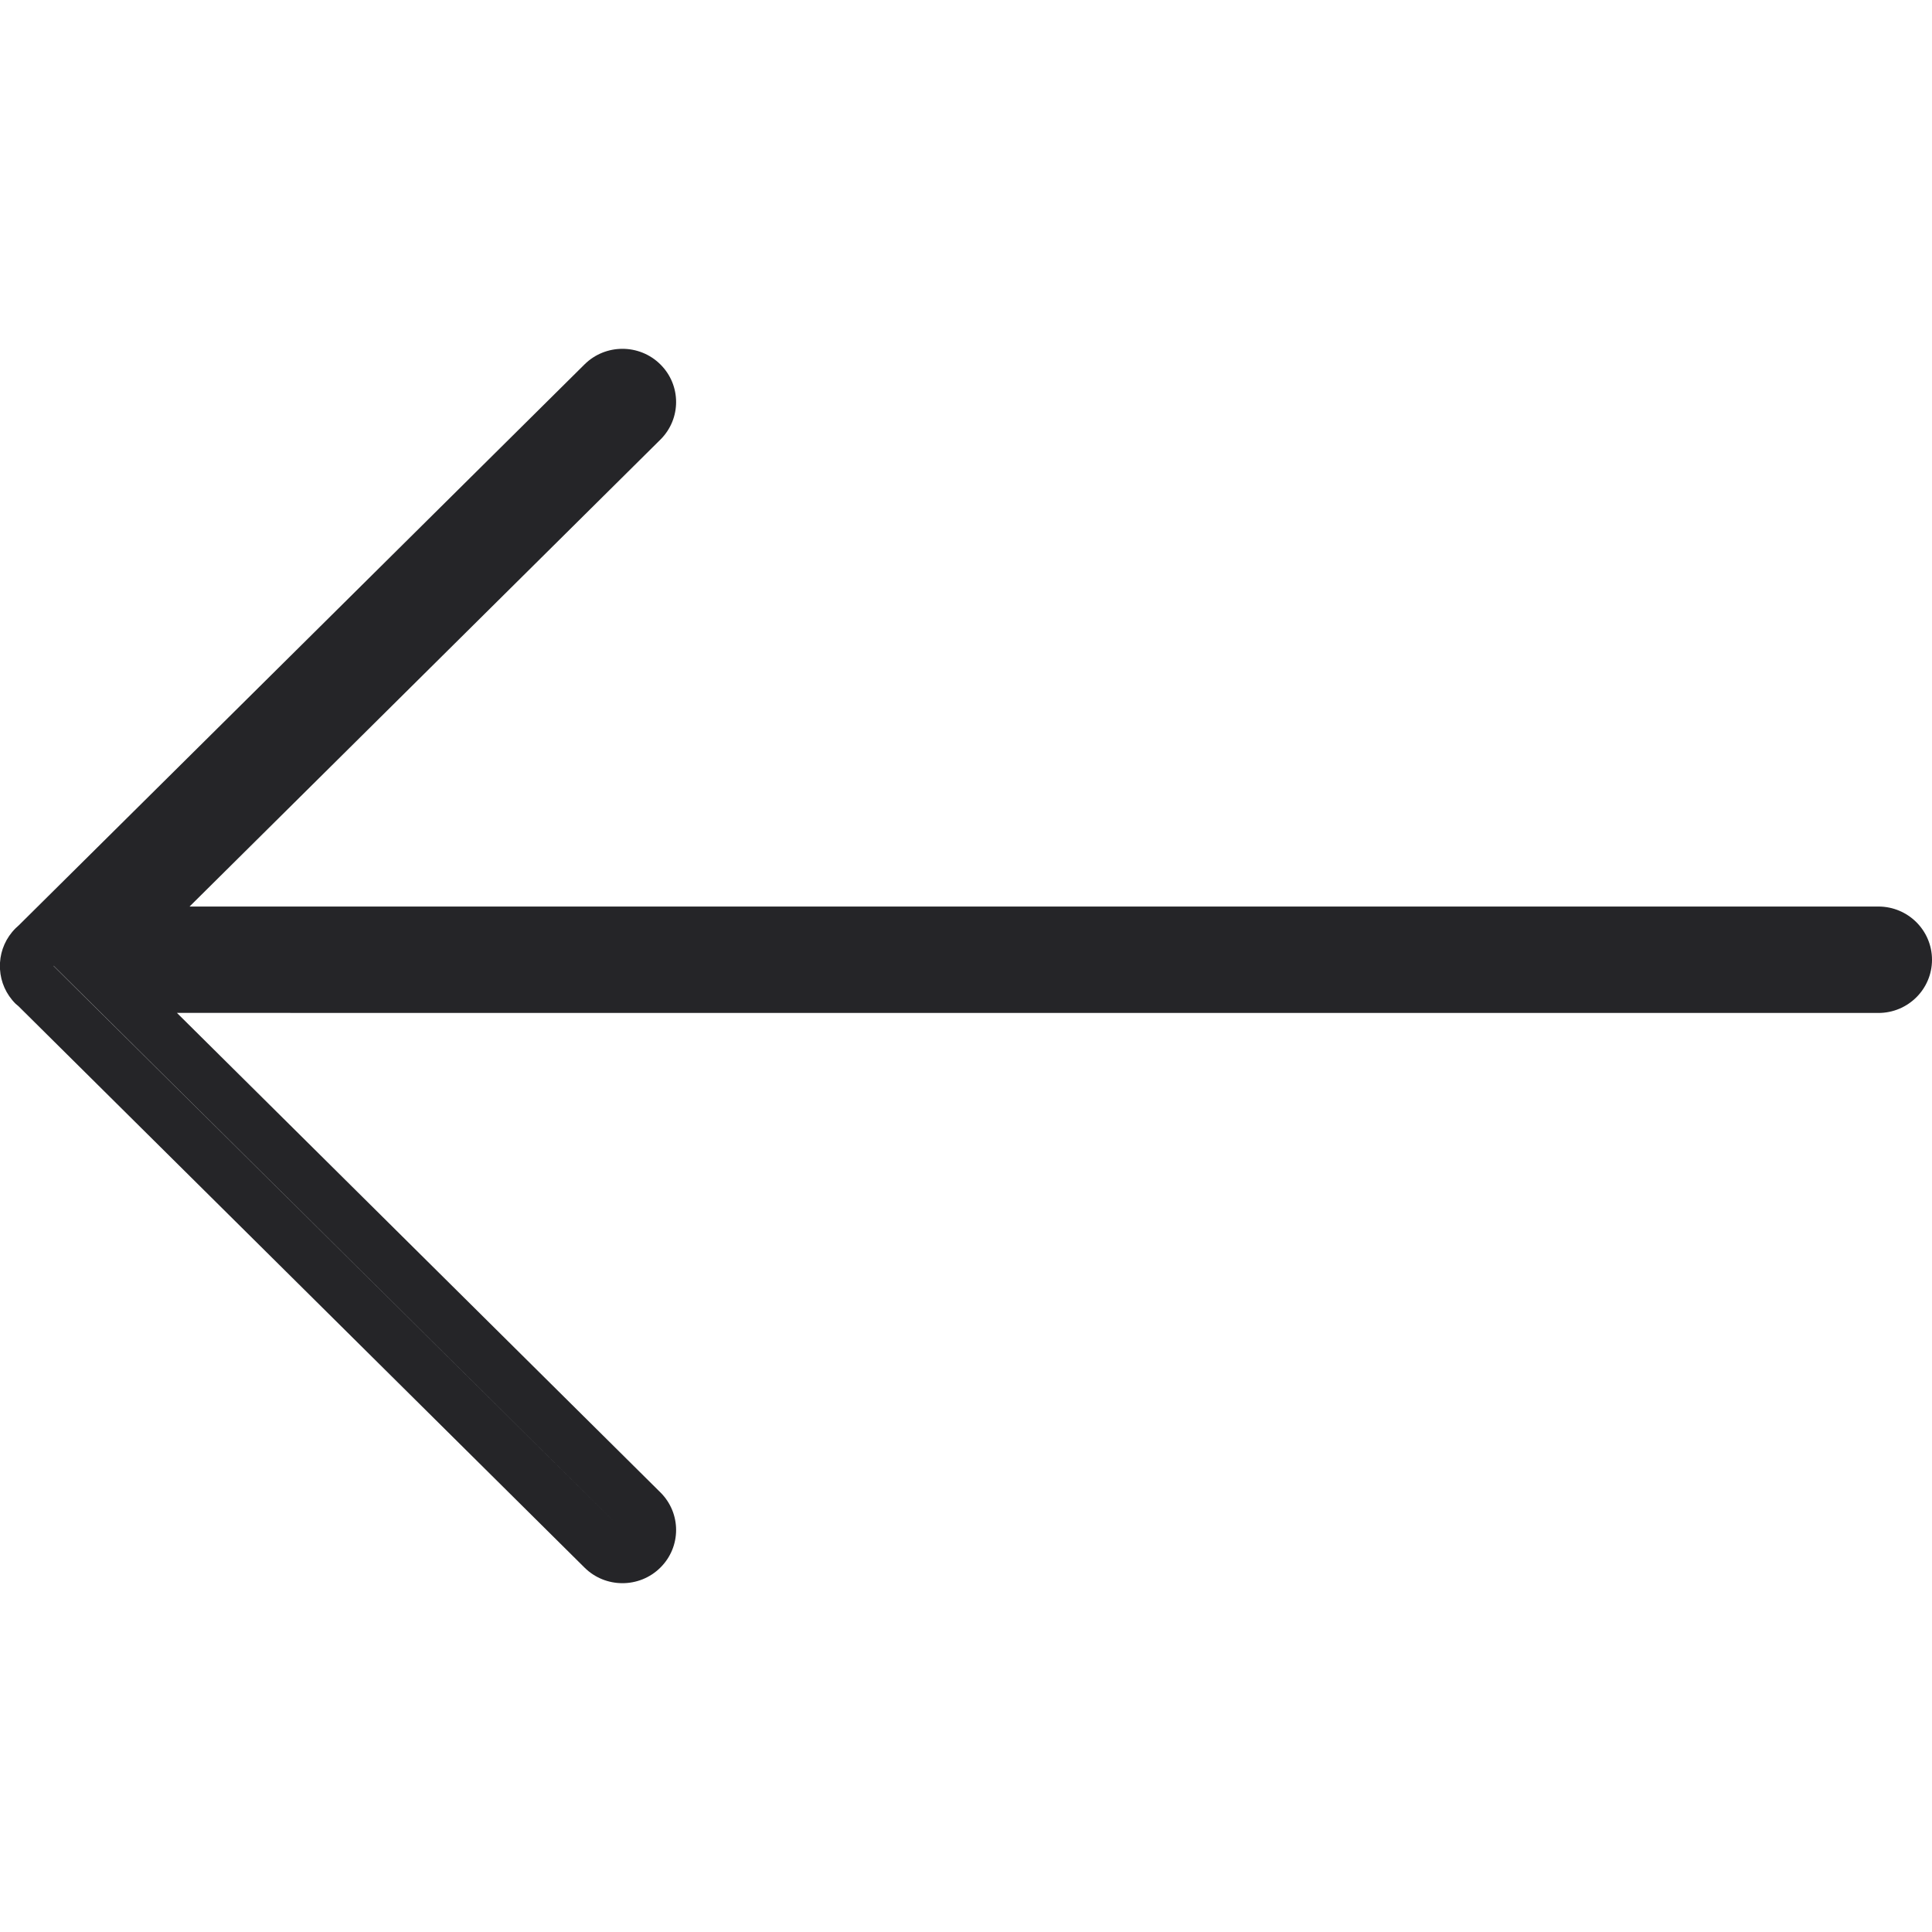 <?xml version="1.0" encoding="UTF-8"?>

<svg width="800px" height="800px" viewBox="0 -6.5 36 36" version="1.1" xmlns="http://www.w3.org/2000/svg" xmlns:xlink="http://www.w3.org/1999/xlink">
    
    <title>left-arrow</title>
    <desc>Created with Sketch.</desc>
    <g id="icons" stroke="none" stroke-width="1" fill="none" fill-rule="evenodd">
        <g id="ui-gambling-website-lined-icnos-casinoshunter" transform="translate(-342, -159)" fill="#252528" fill-rule="nonzero">
            <g id="square-filled" transform="translate(50, 120)">
                <path d="M317.108,39.29 L327.65,49.742 L327.709,49.796 C327.889,49.975 327.986,50.204 328,50.438 L328,50.562 C327.986,50.796 327.889,51.025 327.709,51.204 L327.657,51.248 L317.108,61.71 C316.718,62.097 316.085,62.097 315.695,61.71 C315.304,61.323 315.304,60.695 315.695,60.308 L324.703,51.374 L292.999,51.375 C292.447,51.375 292,50.931 292,50.384 C292,49.836 292.447,49.392 292.999,49.392 L324.468,49.392 L315.695,40.692 C315.304,40.305 315.304,39.677 315.695,39.29 C316.085,38.903 316.718,38.903 317.108,39.29 Z M327.115,50.383 L316.401,61.009 L327.002,50.5 L327.002,50.496 L326.943,50.443 L326.883,50.383 L327.115,50.383 Z" id="left-arrow" transform="translate(310, 50.5) scale(-1, 1) translate(-310, -50.5) ">
</path>
            </g>
        </g>
    </g>
</svg>
